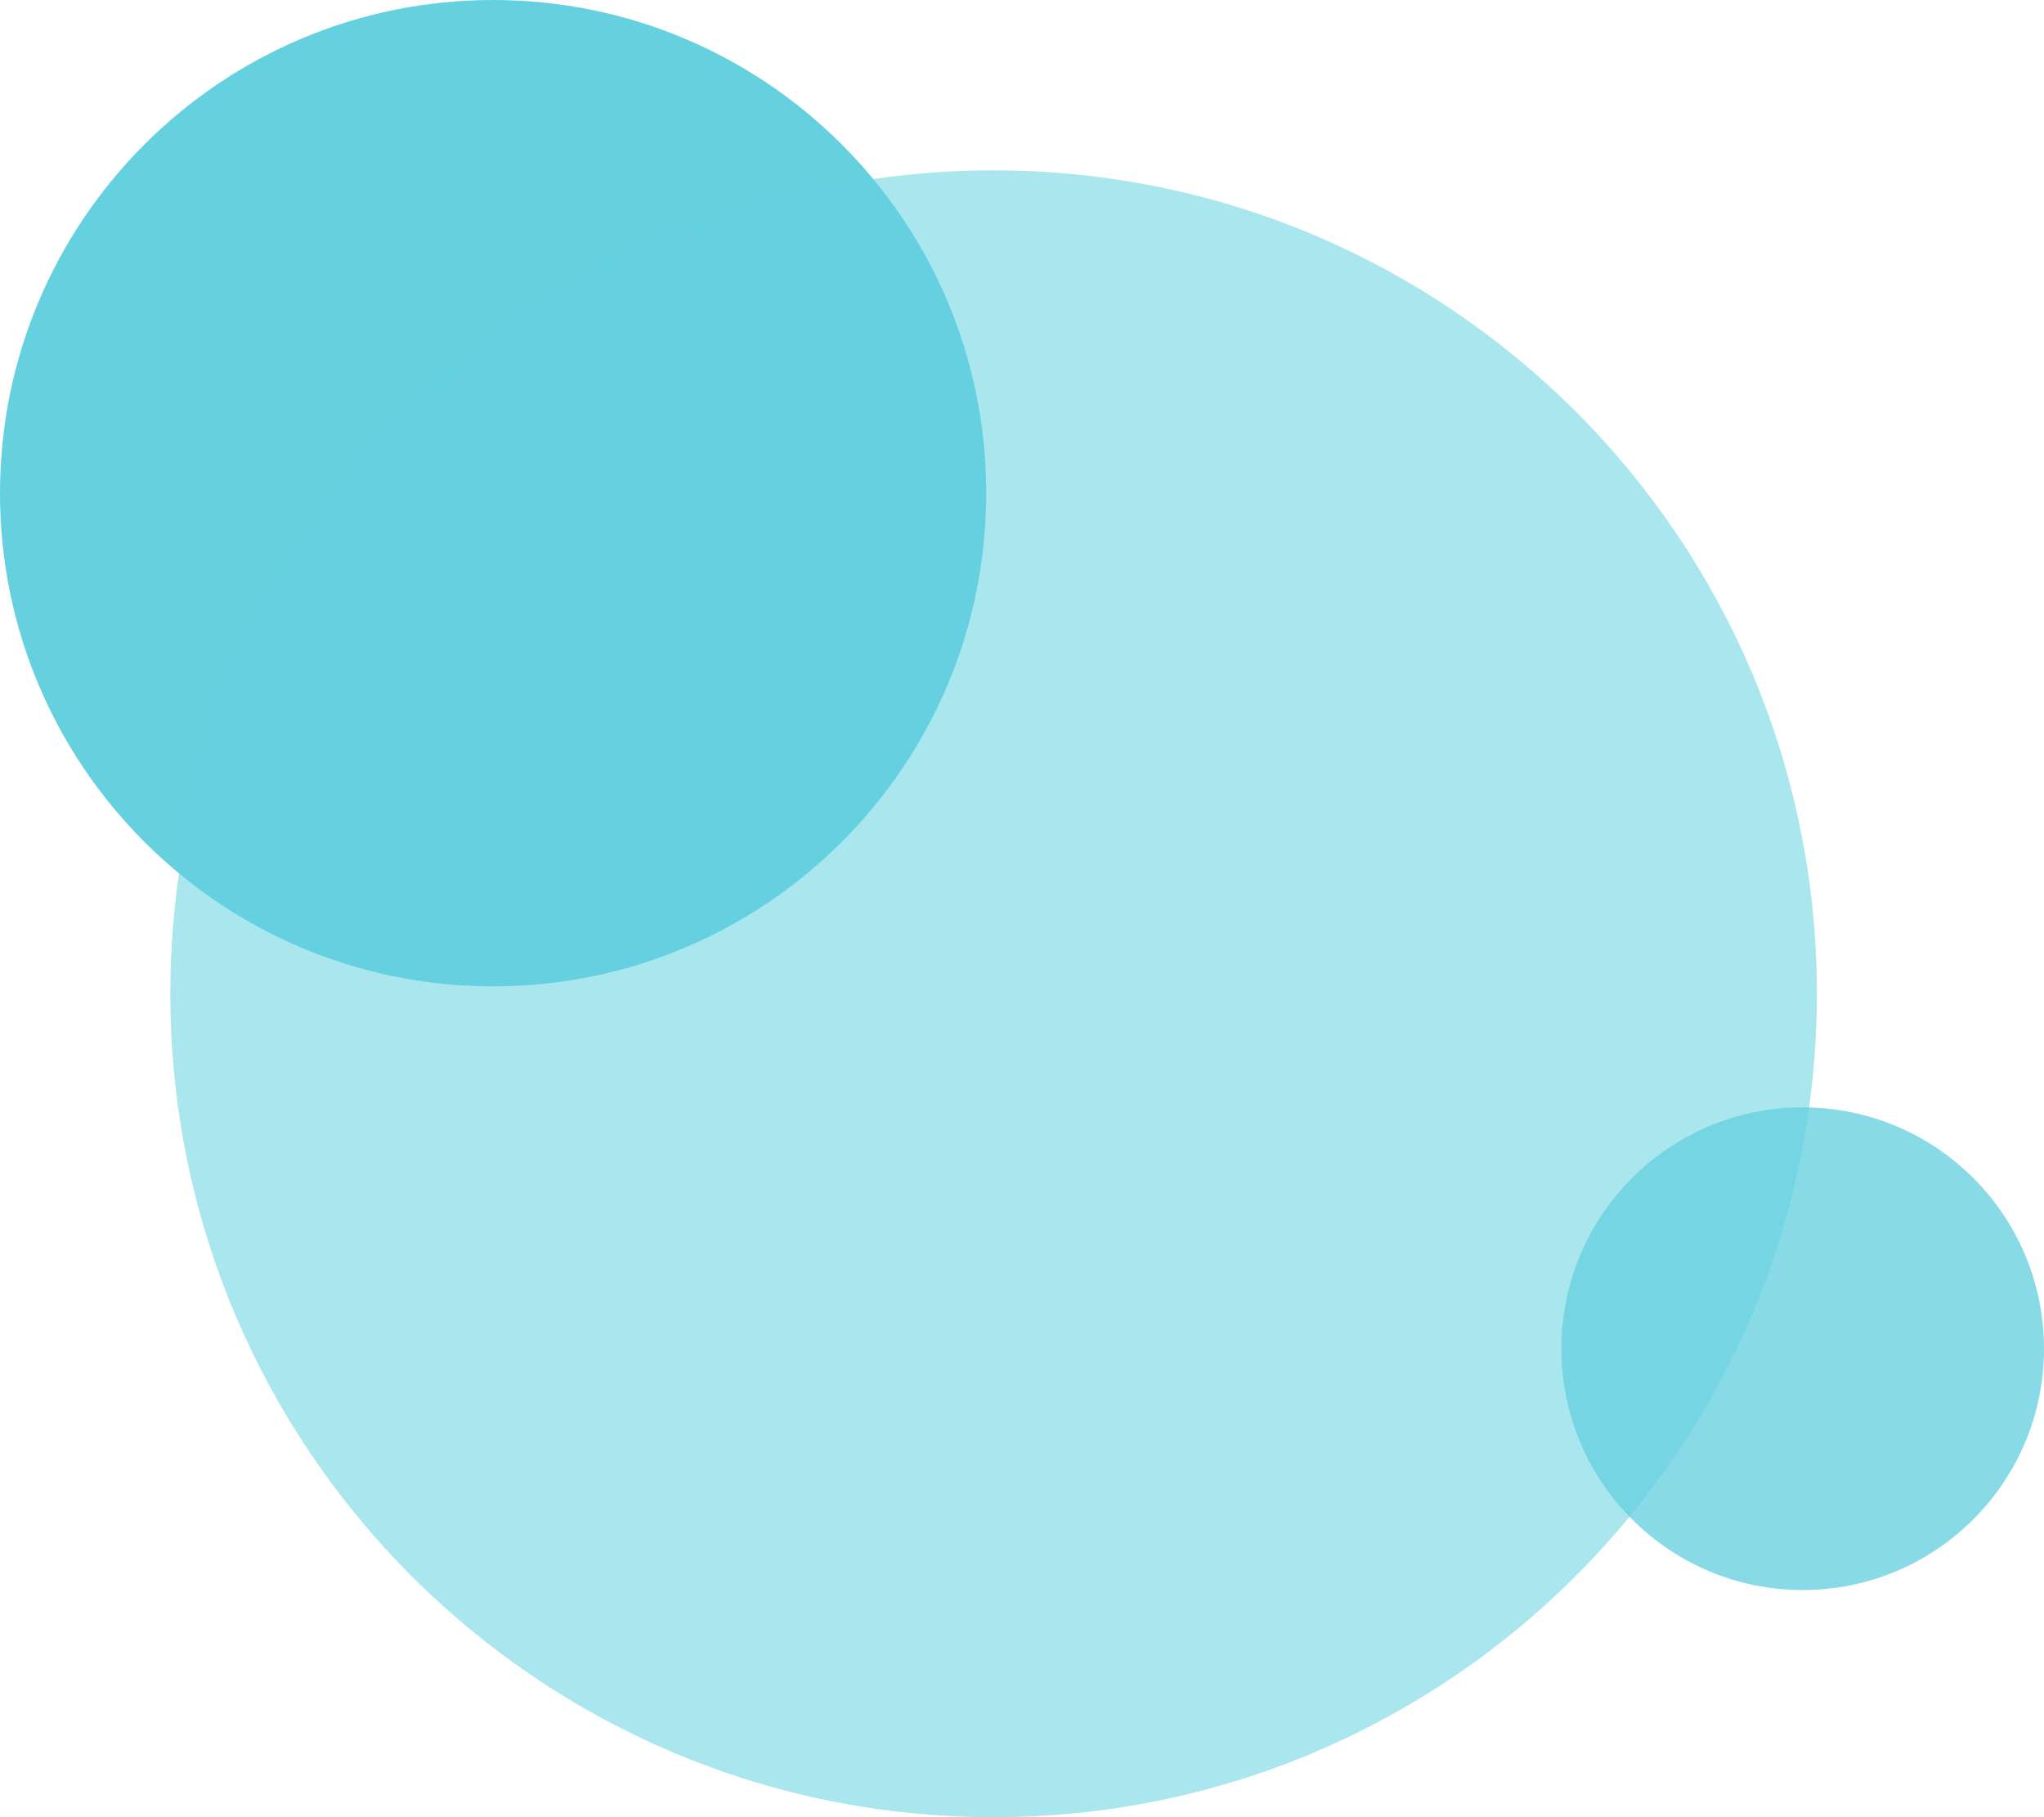 <svg width="72" height="64" viewBox="0 0 72 64" fill="none" xmlns="http://www.w3.org/2000/svg">
<path d="M17.37 34.74C26.963 34.74 34.74 26.963 34.74 17.37C34.74 7.777 26.963 0 17.37 0C7.777 0 0 7.777 0 17.37C0 26.963 7.777 34.74 17.37 34.74Z" fill="#65D1DF"/>
<path d="M35 64C51.016 64 64 51.016 64 35C64 18.984 51.016 6 35 6C18.984 6 6 18.984 6 35C6 51.016 18.984 64 35 64Z" fill="#65D1DF" fill-opacity="0.55"/>
<path d="M63.5 56C68.194 56 72 52.194 72 47.5C72 42.806 68.194 39 63.5 39C58.806 39 55 42.806 55 47.5C55 52.194 58.806 56 63.5 56Z" fill="#65D1DF" fill-opacity="0.77"/>
</svg>
